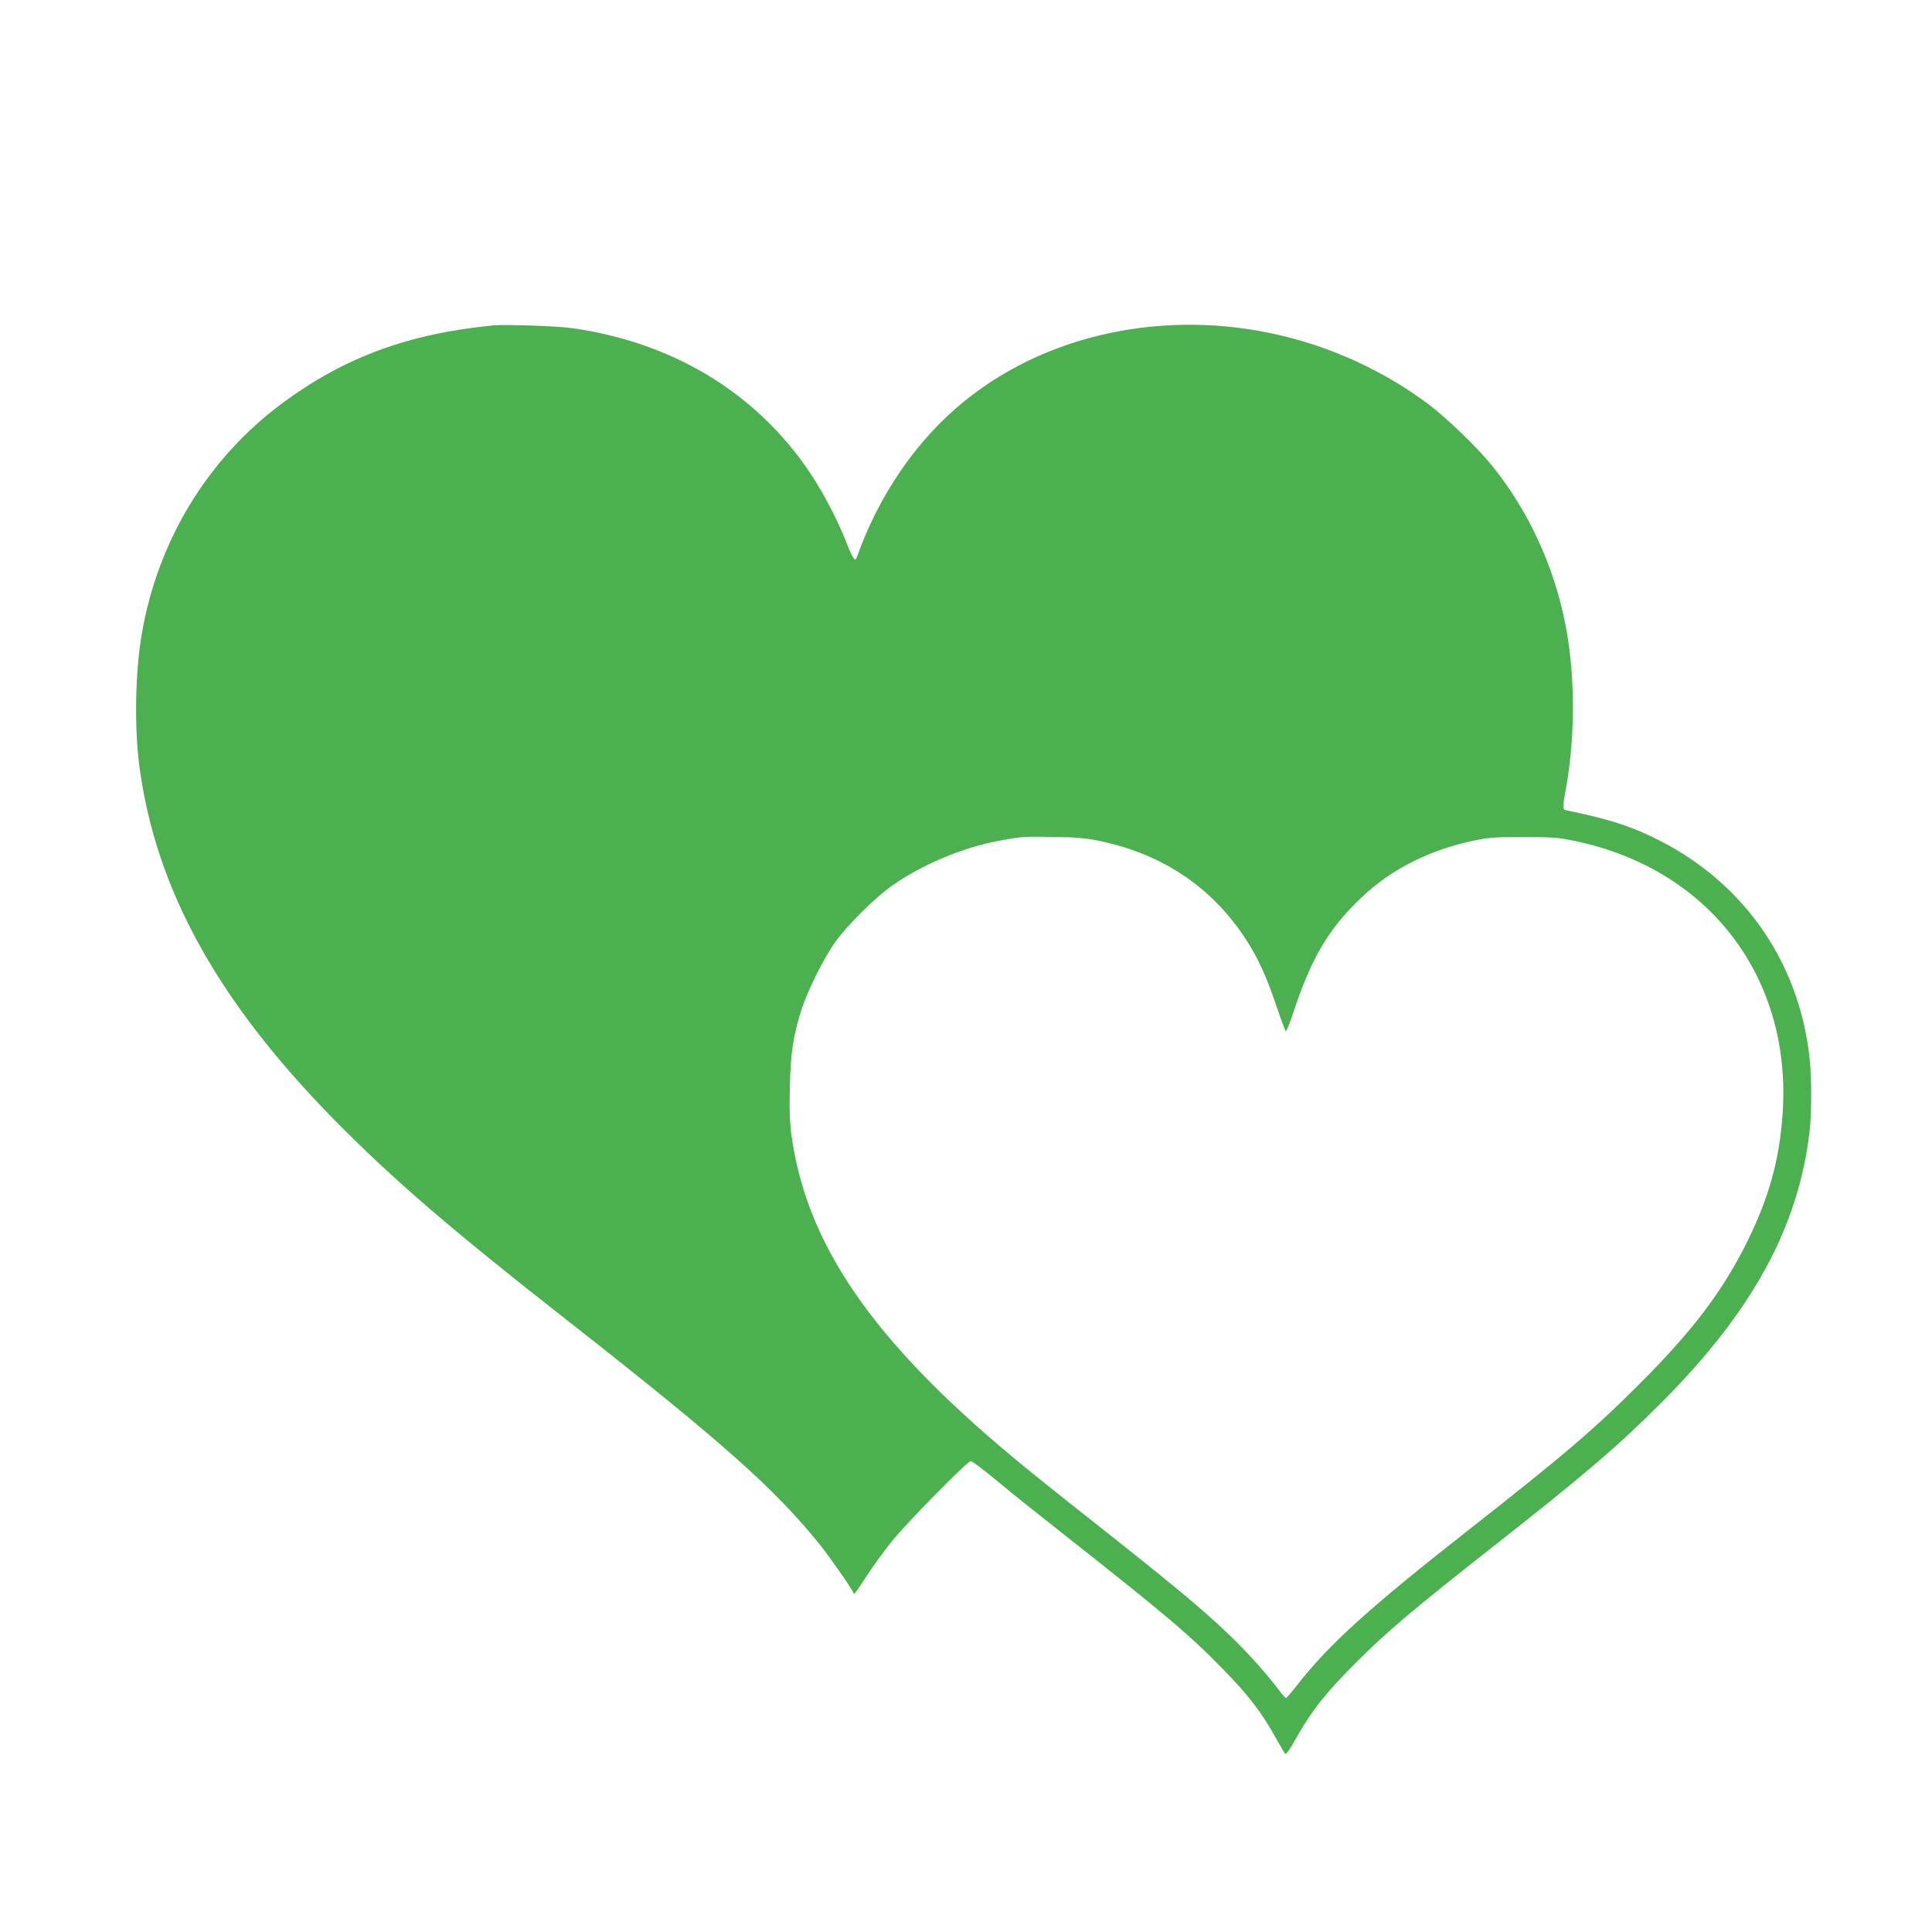 <?xml version="1.0" standalone="no"?>
<!DOCTYPE svg PUBLIC "-//W3C//DTD SVG 20010904//EN"
 "http://www.w3.org/TR/2001/REC-SVG-20010904/DTD/svg10.dtd">
<svg version="1.0" xmlns="http://www.w3.org/2000/svg"
 width="1280pt" height="1280pt" viewBox="0 0 1280 1280"
 preserveAspectRatio="xMidYMid meet">
<g transform="translate(0,1280) scale(0.1,-0.1)"
fill="#4caf50" stroke="none">
<path d="M3265 10644 c-567 -56 -990 -214 -1401 -520 -489 -365 -817 -904
-924 -1520 -45 -260 -51 -629 -15 -893 111 -807 515 -1539 1280 -2320 393
-400 764 -721 1575 -1356 1003 -787 1353 -1098 1648 -1464 67 -83 211 -289
226 -323 6 -15 0 -22 98 126 36 55 106 151 154 211 100 125 503 535 526 535 9
0 88 -60 177 -134 89 -74 275 -223 414 -332 698 -550 858 -685 1082 -915 163
-167 248 -277 336 -433 34 -61 67 -117 72 -124 7 -9 29 21 79 110 102 180 191
292 393 494 203 204 379 352 909 769 606 476 822 661 1111 950 607 607 914
1171 985 1810 13 118 13 351 -1 473 -70 651 -451 1186 -1044 1468 -165 78
-290 117 -555 173 -41 8 -41 1 -12 166 60 345 57 754 -9 1079 -78 386 -245
745 -484 1041 -98 121 -297 313 -420 406 -261 196 -568 346 -890 434 -776 212
-1602 58 -2181 -409 -318 -256 -571 -623 -718 -1040 -10 -30 -27 -5 -66 94
-66 171 -178 380 -283 525 -355 494 -887 807 -1529 900 -100 15 -451 27 -533
19z m4008 -3413 c423 -85 756 -307 981 -654 78 -120 135 -242 201 -437 30 -90
59 -168 63 -172 4 -4 27 52 51 125 118 358 233 553 447 757 200 192 457 321
759 383 94 19 141 22 325 21 194 0 227 -3 340 -27 889 -188 1434 -909 1370
-1810 -22 -308 -91 -553 -236 -847 -160 -322 -359 -586 -704 -931 -306 -307
-498 -471 -1145 -979 -661 -519 -925 -758 -1138 -1033 -33 -42 -63 -77 -67
-77 -4 0 -27 26 -51 58 -76 101 -208 249 -317 353 -202 193 -355 320 -1063
879 -129 102 -299 239 -379 306 -929 774 -1365 1407 -1466 2130 -12 92 -15
166 -11 324 5 225 23 344 78 513 41 127 144 334 220 442 83 116 259 292 379
377 193 137 467 253 705 297 156 29 160 29 365 26 142 -2 210 -7 293 -24z"/>
</g>
</svg>
